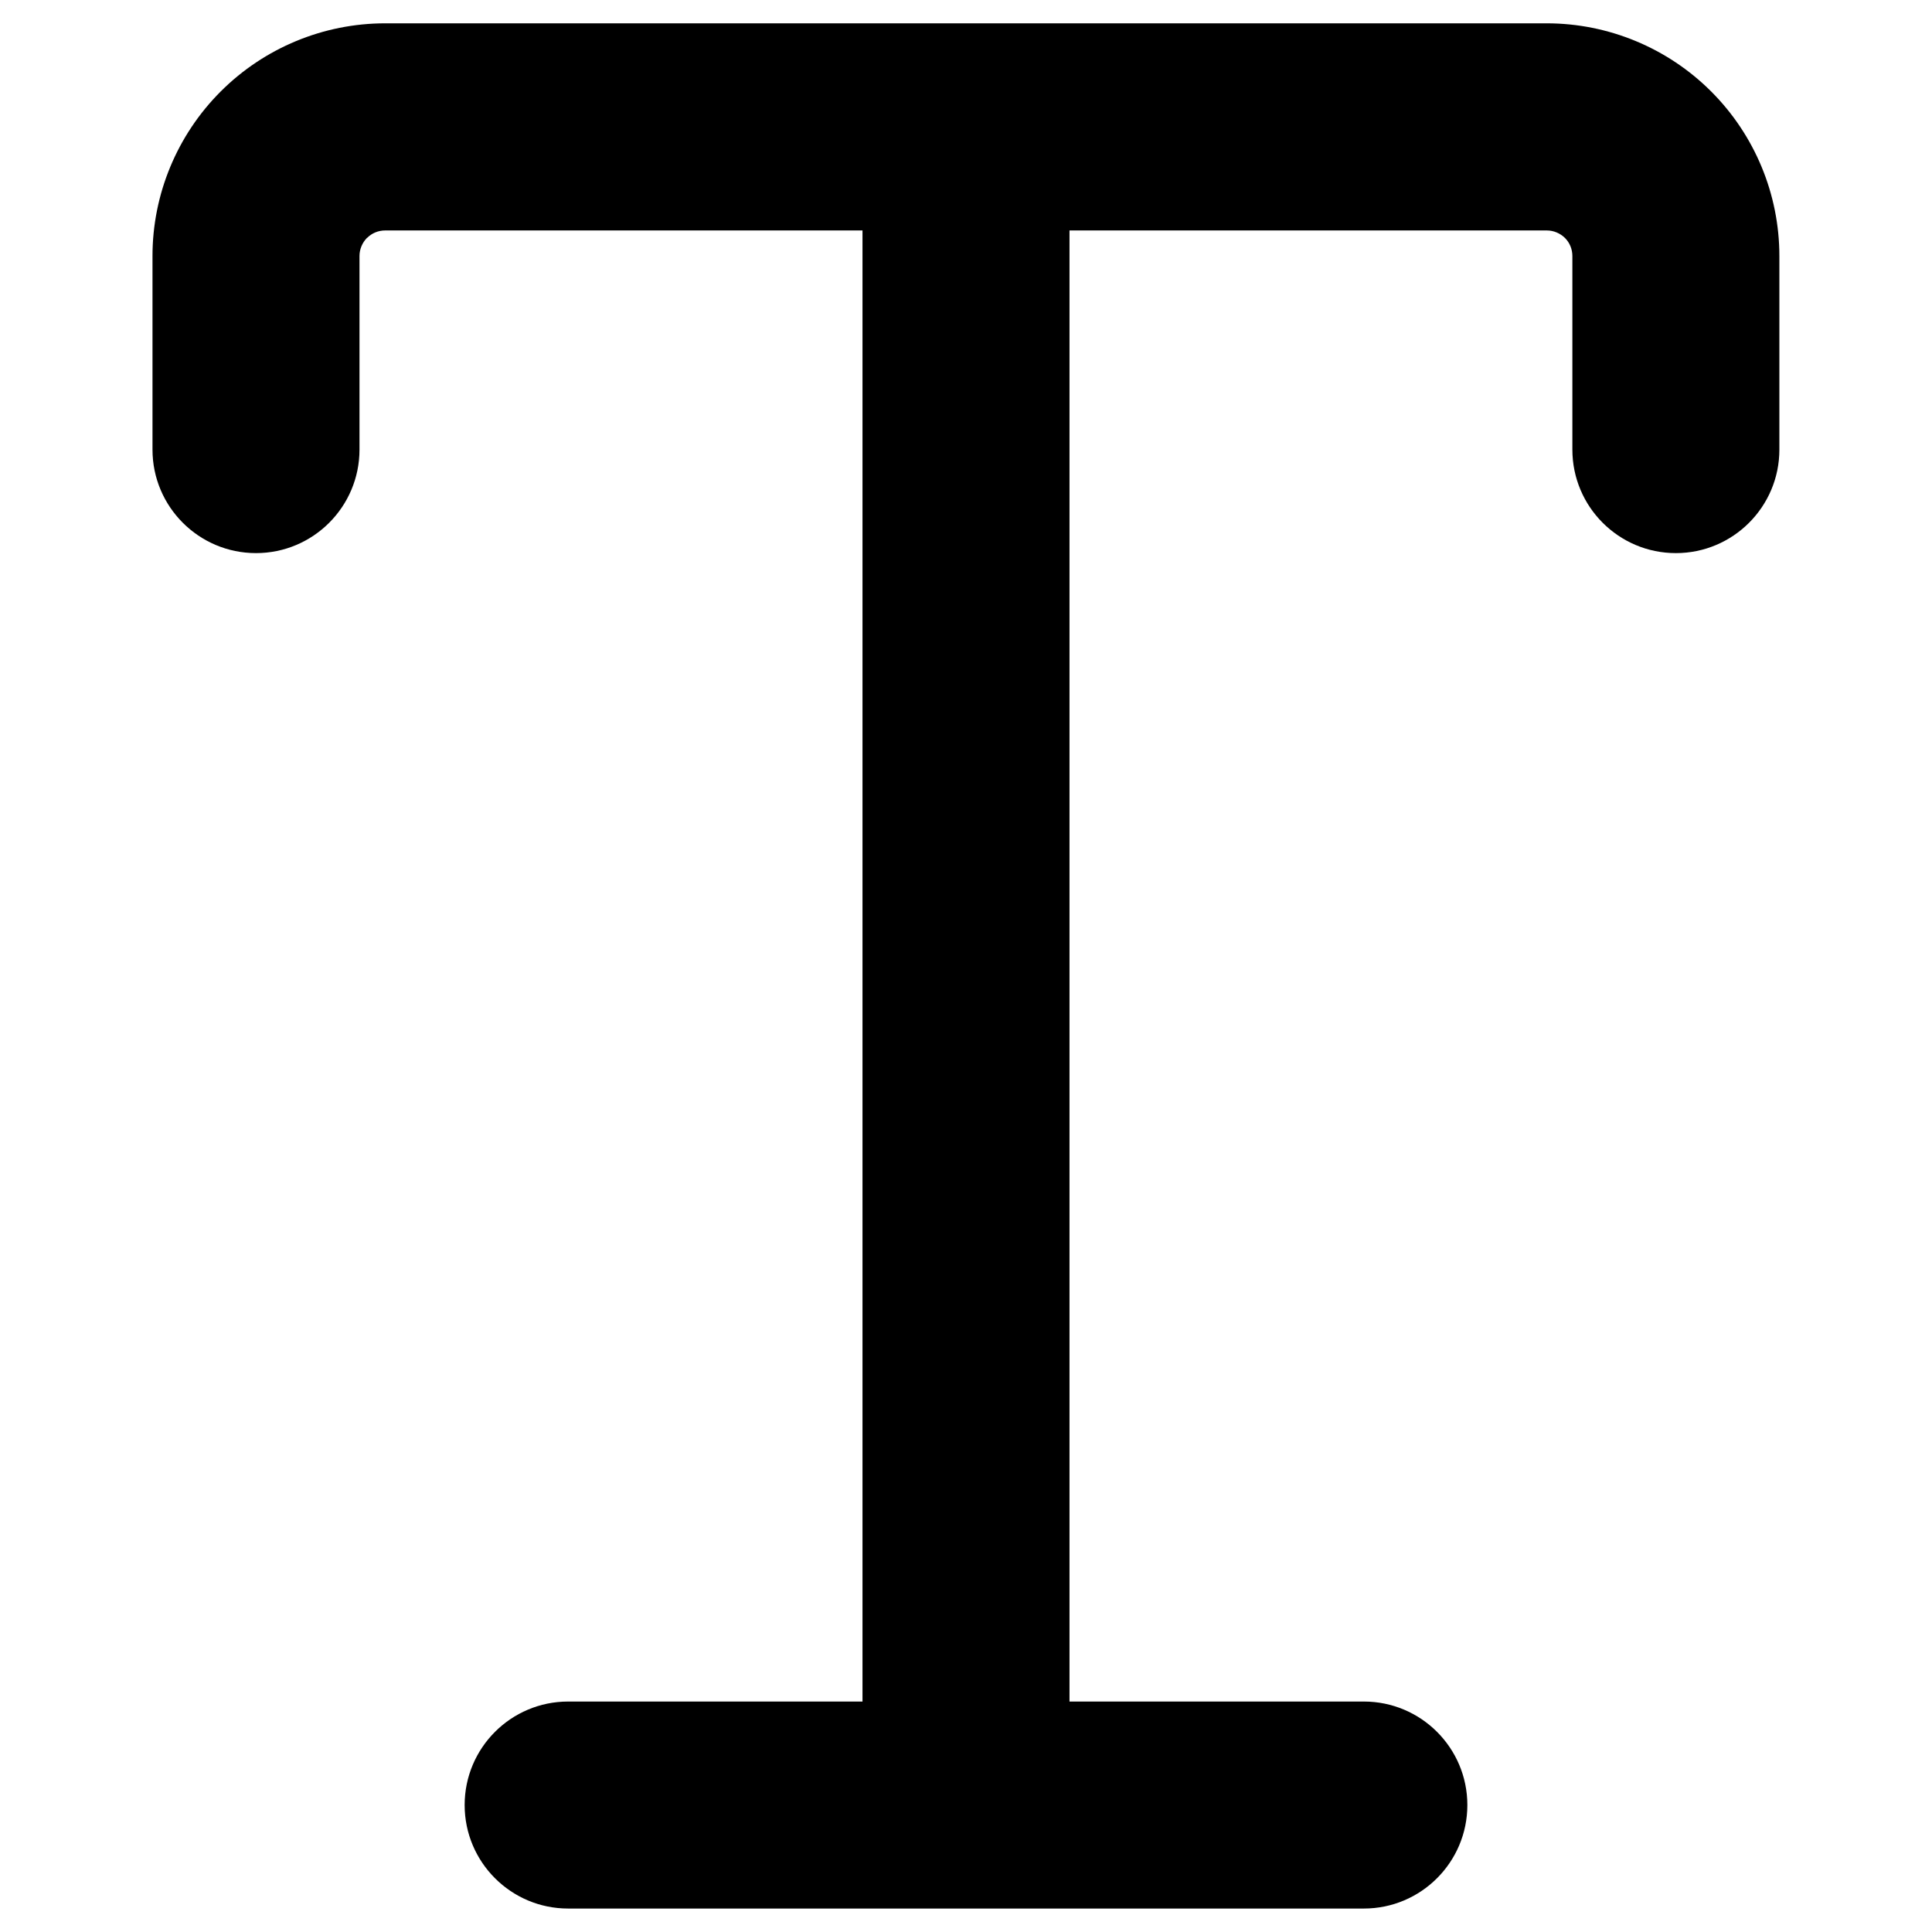 <svg xmlns="http://www.w3.org/2000/svg" fill="none" viewBox="0 0 14 14" id="Text-Style--Streamline-Flex">
  <desc>
    Text Style Streamline Icon: https://streamlinehq.com
  </desc>
  <g id="text-style--text-style-formatting-format">
    <path id="Union" fill="#000000" fill-rule="evenodd" d="M2.66 1.724c0.035 -0.035 0.082 -0.054 0.131 -0.054H6.25V12.33H4.117c-0.414 0 -0.75 0.336 -0.75 0.75s0.336 0.75 0.75 0.75h2.873L7 13.83l0.01 -0h2.873c0.414 0 0.75 -0.336 0.75 -0.75s-0.336 -0.75 -0.75 -0.75H7.75V1.67h3.459c0.049 0 0.096 0.02 0.131 0.054 0.035 0.035 0.054 0.082 0.054 0.131v1.403c0 0.414 0.336 0.75 0.75 0.75s0.75 -0.336 0.75 -0.75V1.855c0 -0.447 -0.178 -0.876 -0.494 -1.192 -0.316 -0.316 -0.745 -0.494 -1.192 -0.494H2.791c-0.447 0 -0.876 0.178 -1.192 0.494 -0.316 0.316 -0.494 0.745 -0.494 1.192v1.403c0 0.414 0.336 0.75 0.75 0.75s0.75 -0.336 0.75 -0.75V1.855c0 -0.049 0.02 -0.096 0.054 -0.131Z" clip-rule="evenodd" stroke-width="1"></path>
  </g>
</svg>